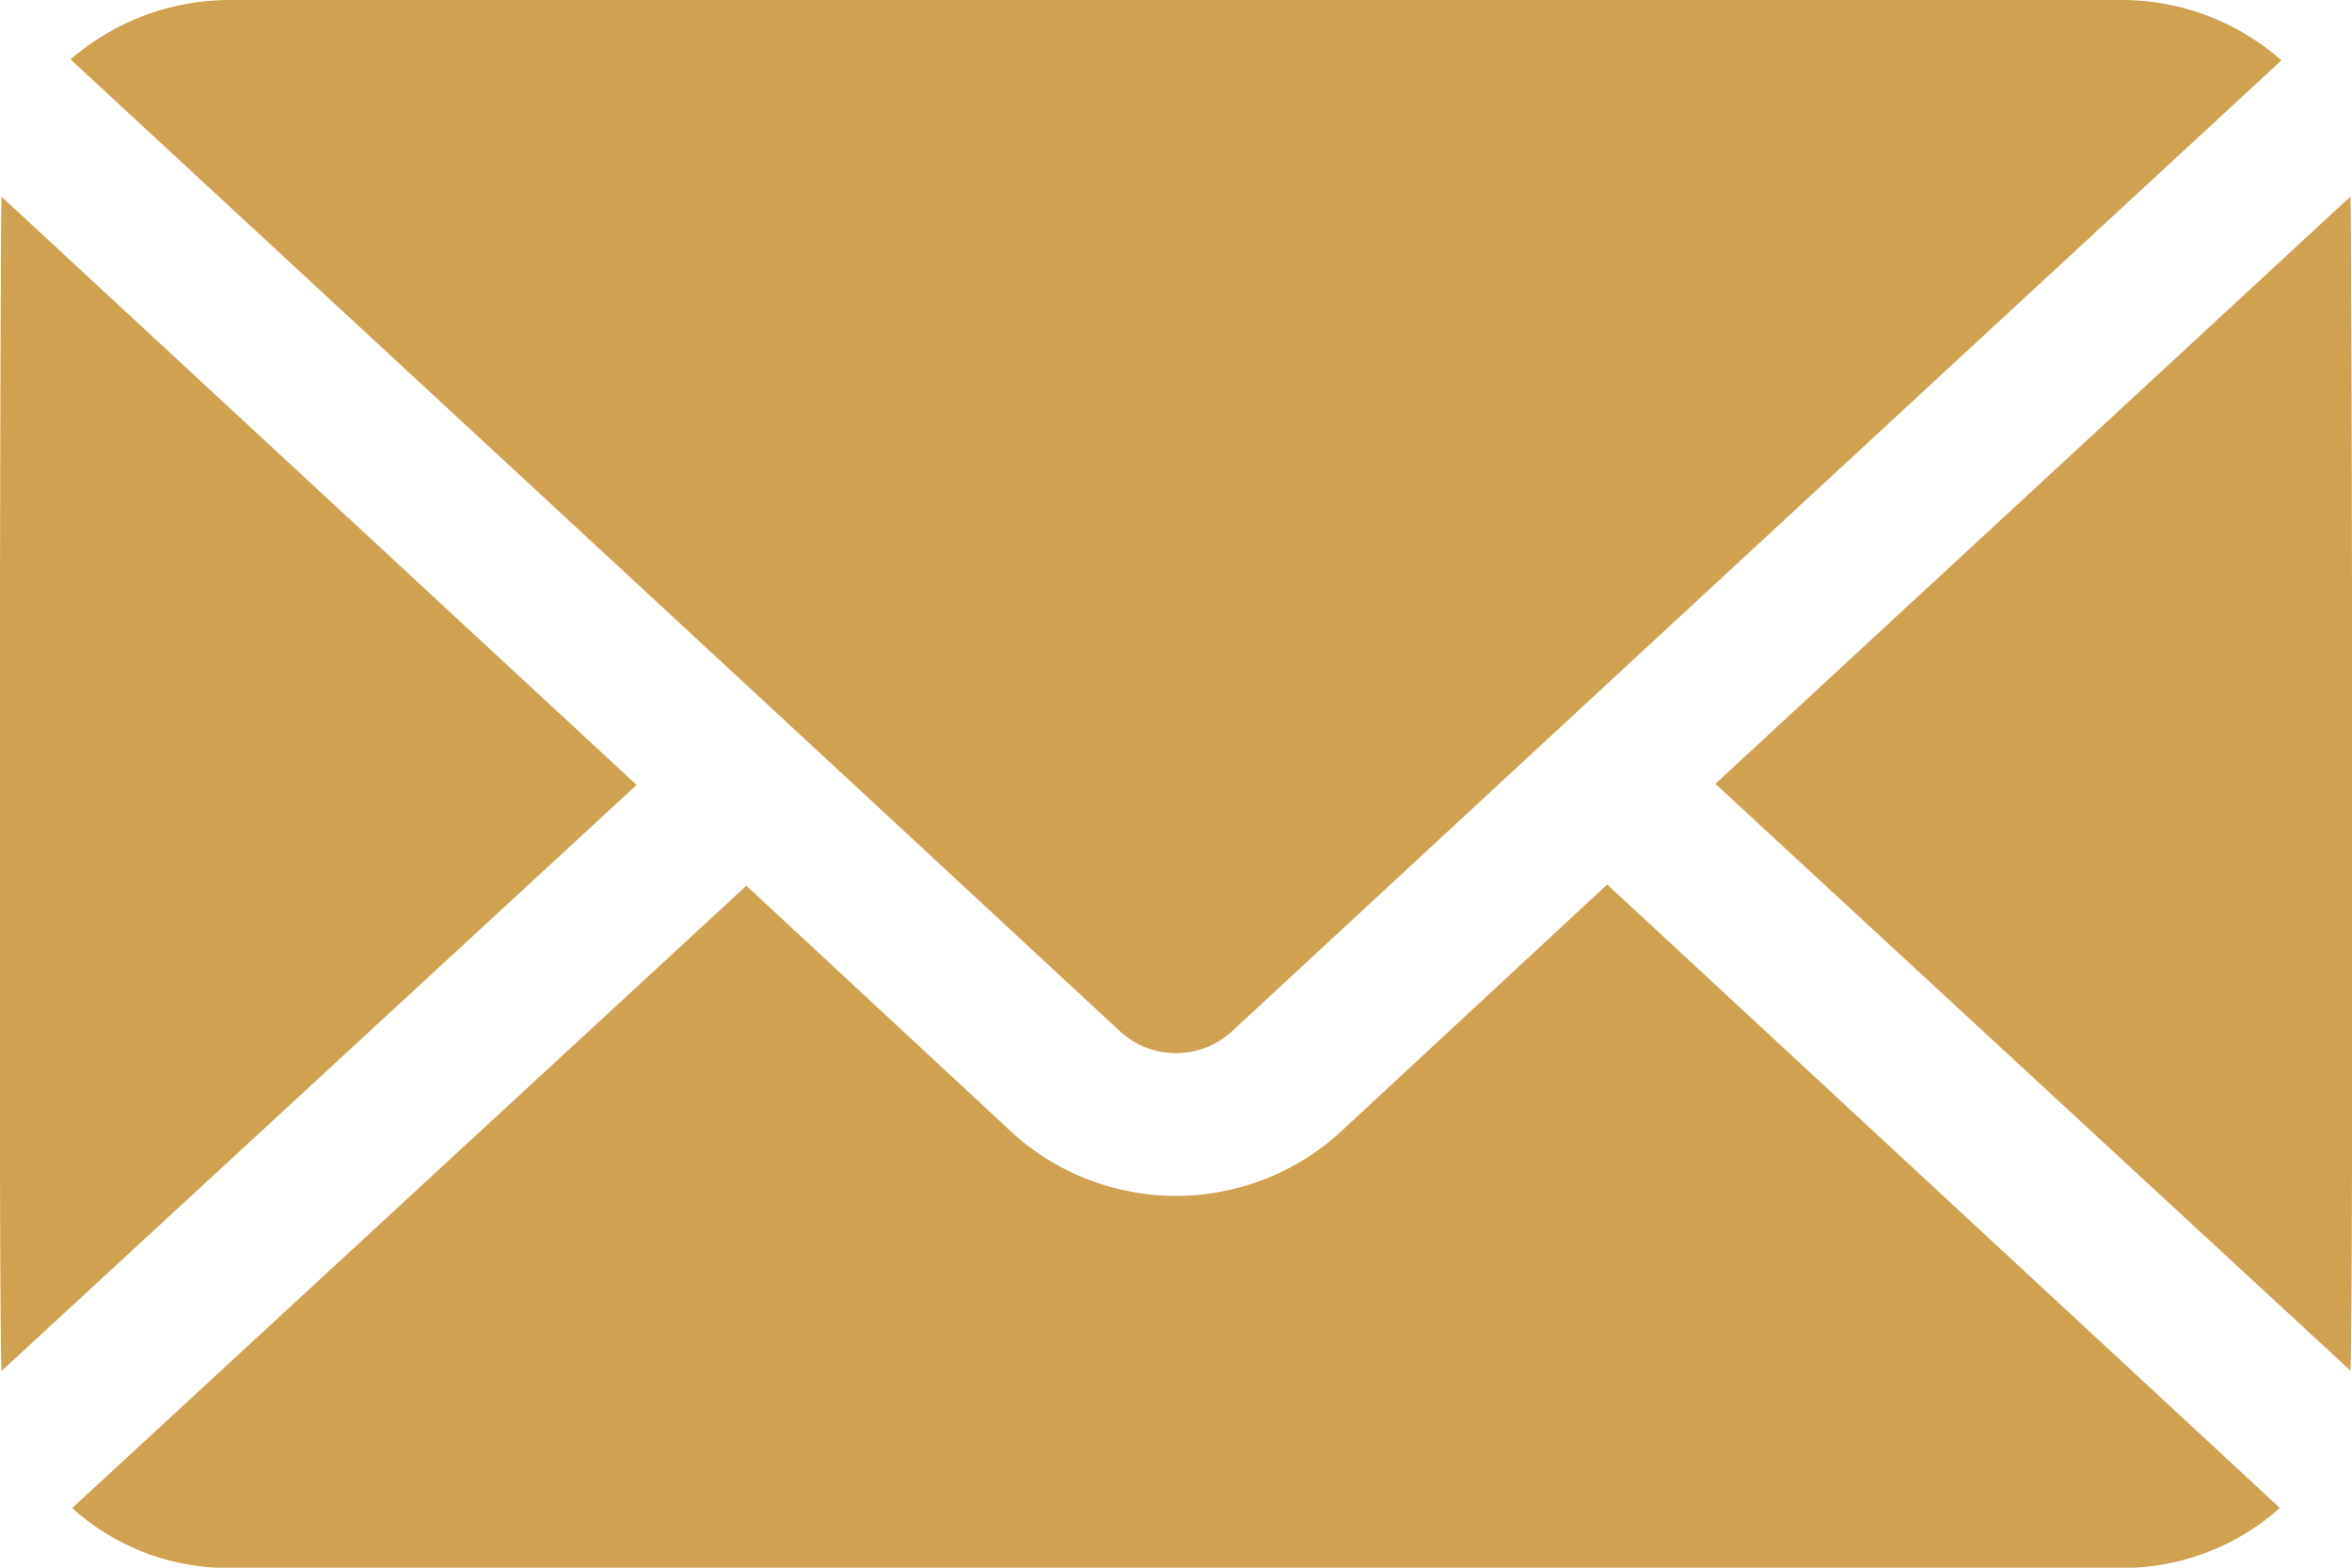 <svg xmlns="http://www.w3.org/2000/svg" width="15" height="10" viewBox="0 0 15 10"><defs><style>.cls-1{fill:#d0a150;fill-rule:evenodd}</style></defs><path id="icon-mail" class="cls-1" d="M1639.99 17.254L1635.94 21l4.05 3.743c.02-.26.01-7.366 0-7.489zM1638.53 16h-12.06a1.555 1.555 0 0 0-1.02.379c2.75 2.545 4.19 3.877 6.7 6.206a.527.527 0 0 0 .7 0c2.53-2.344 4.19-3.88 6.7-6.2a1.539 1.539 0 0 0-1.02-.385zm-13.52 1.255c-.01.125-.02 7.231 0 7.49l4.05-3.738zm10.24 4.387l-1.71 1.587a1.554 1.554 0 0 1-2.08 0l-1.7-1.579-4.3 3.97a1.49 1.49 0 0 0 1.01.382h12.06a1.508 1.508 0 0 0 1.01-.383z" transform="translate(-1625 -16)"/></svg>